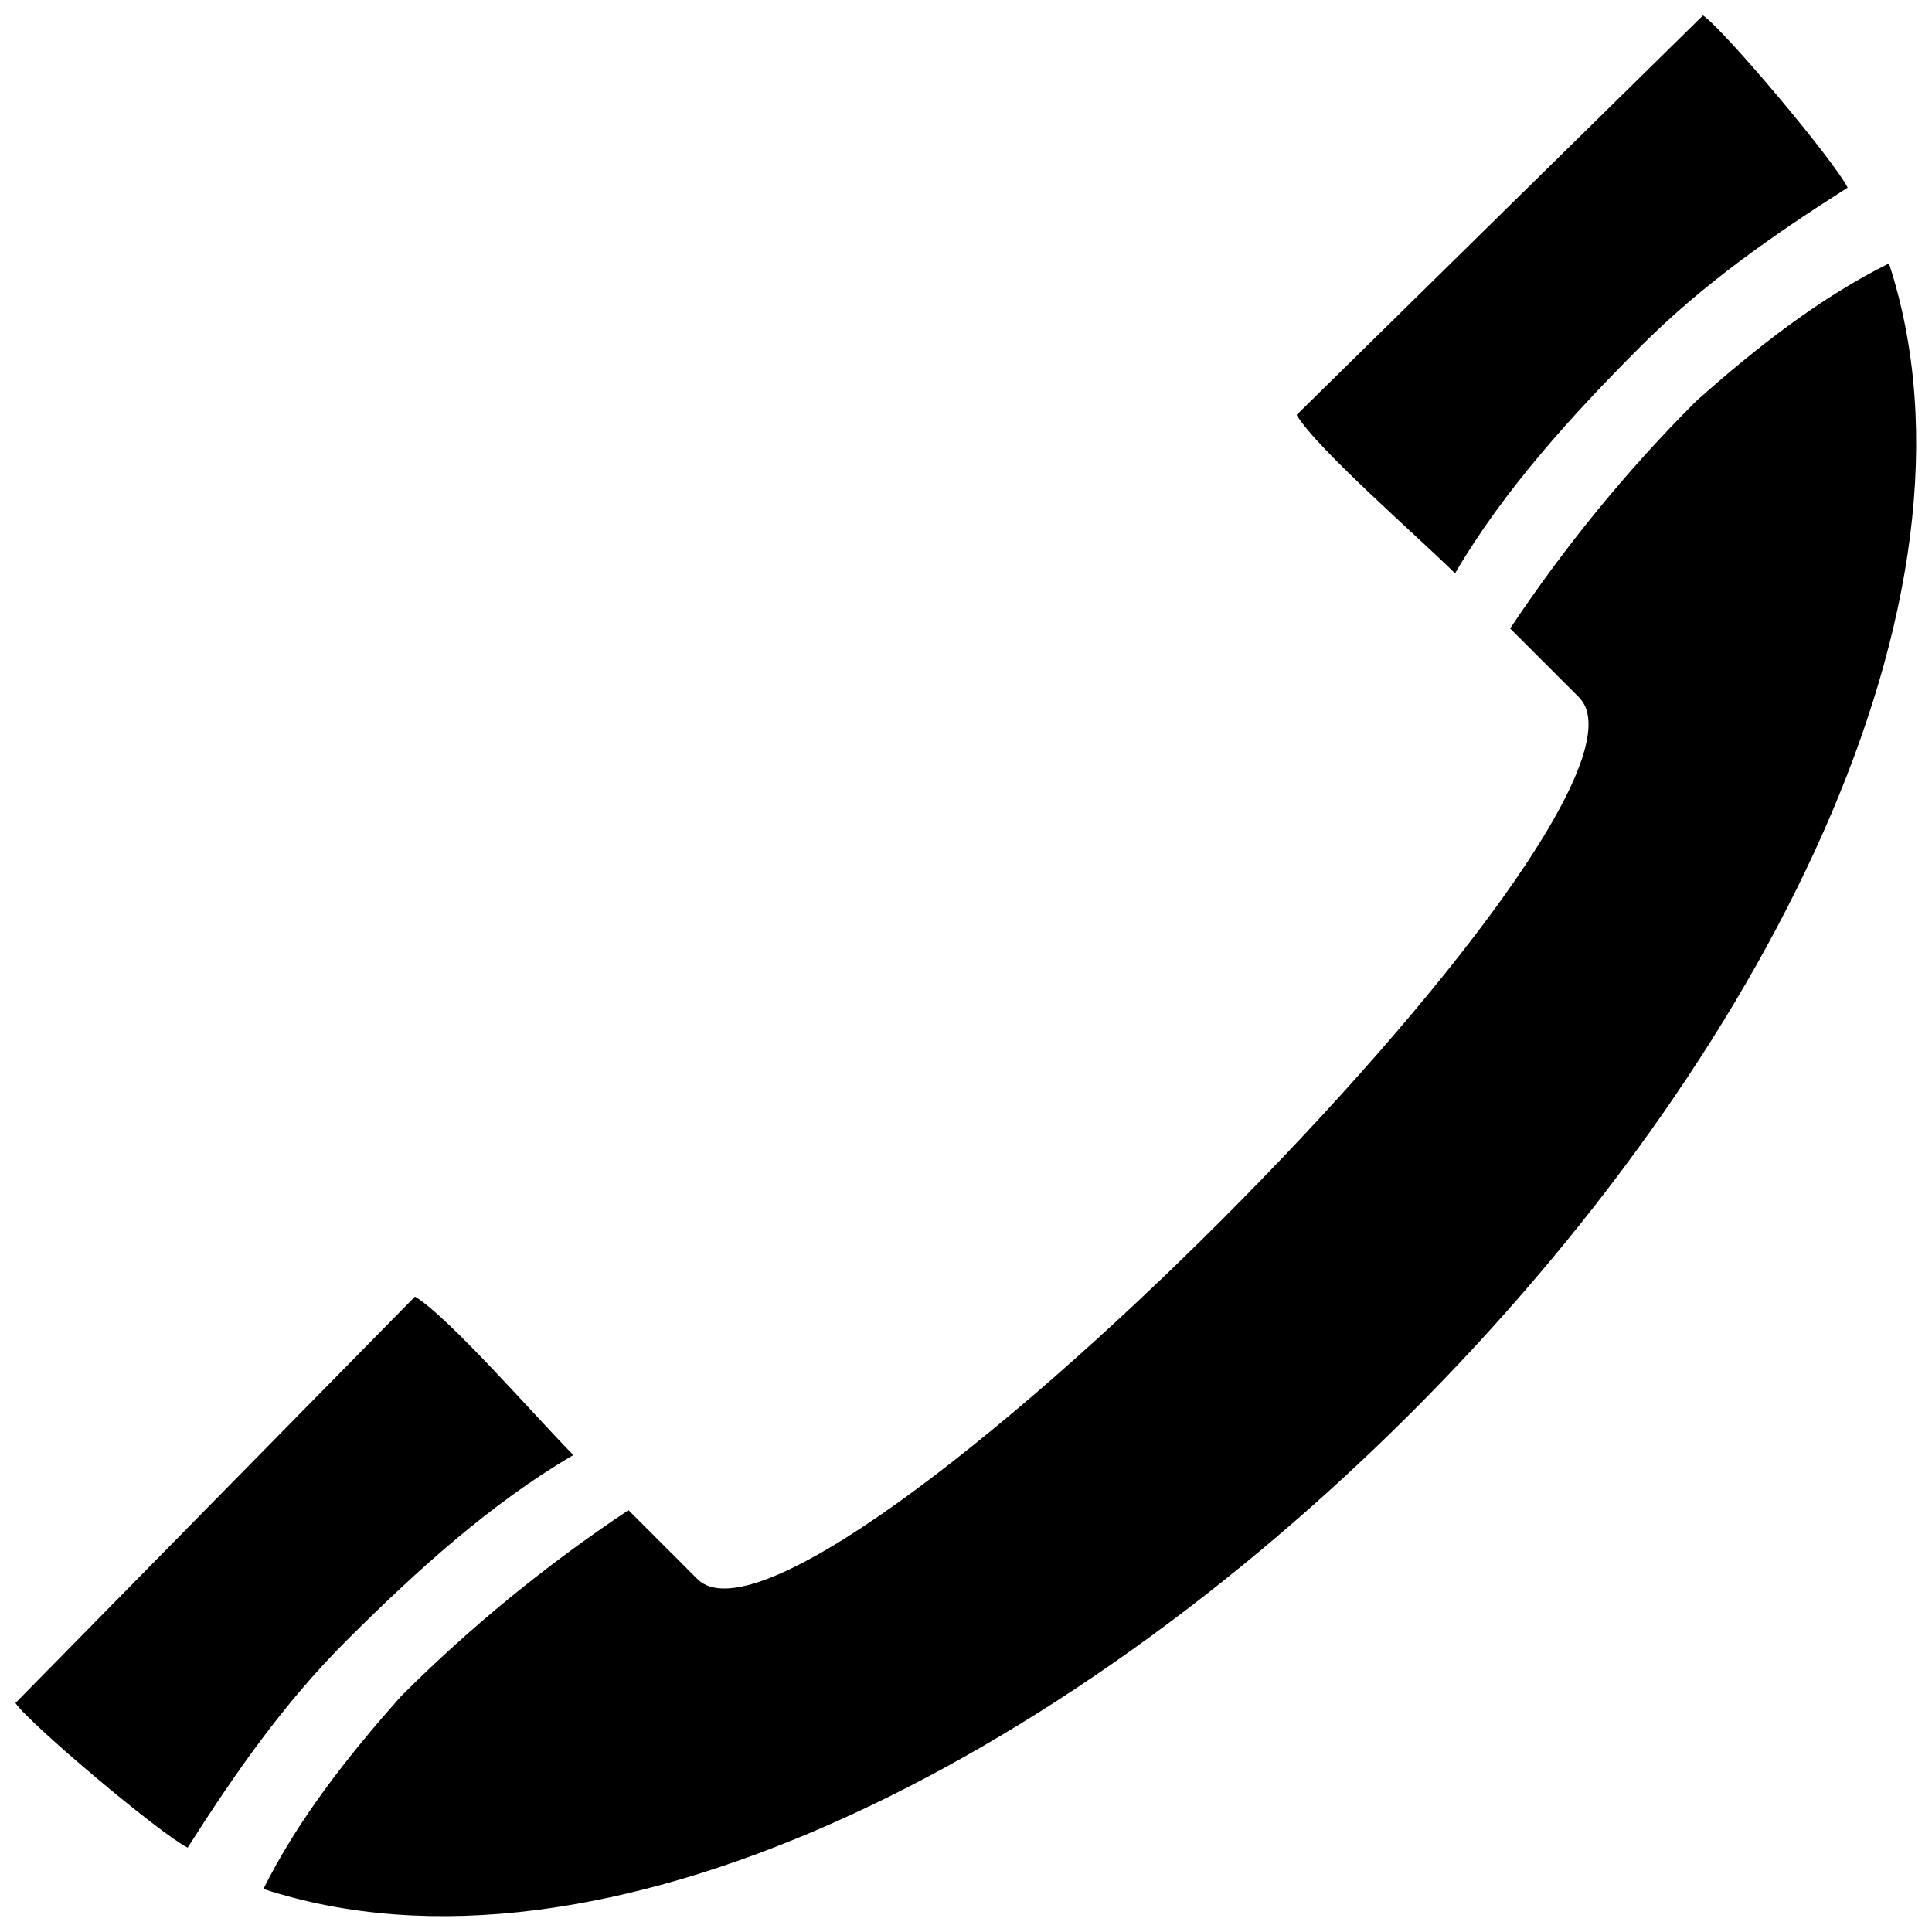 <?xml version="1.0" encoding="UTF-8"?>
<!-- The Best Svg Icon site in the world: iconSvg.co, Visit us! https://iconsvg.co -->
<svg width="800px" height="800px" version="1.1" viewBox="144 144 512 512" xmlns="http://www.w3.org/2000/svg">
 <defs>
  <clipPath id="a">
   <path d="m148.09 148.09h503.81v503.81h-503.81z"/>
  </clipPath>
 </defs>
 <g clip-path="url(#a)">
  <path d="m295.95 529.6c-9.129-9.129-32.855-36.508-41.984-41.984l-105.87 107.7c3.652 5.477 38.332 34.684 45.637 38.332 12.777-20.078 25.555-38.332 41.984-54.762 18.254-18.254 38.332-36.508 60.238-49.285zm32.855 32.855-18.254-18.254c-21.906 14.602-41.984 31.031-60.238 49.285-14.602 16.43-27.383 32.855-36.508 51.109 178.89 58.414 489.21-251.91 430.79-430.79-18.254 9.129-34.684 21.906-51.109 36.508-18.254 18.254-34.684 38.332-49.285 60.238l18.254 18.254c29.207 29.207-204.45 262.86-233.65 233.65zm200.79-266.51c-9.129-9.129-36.508-32.855-41.984-41.984l107.7-105.87c5.477 3.652 34.684 38.332 38.332 45.637-20.078 12.777-38.332 25.555-54.762 41.984-18.254 18.254-36.508 38.332-49.285 60.238z" fill-rule="evenodd"/>
 </g>
</svg>